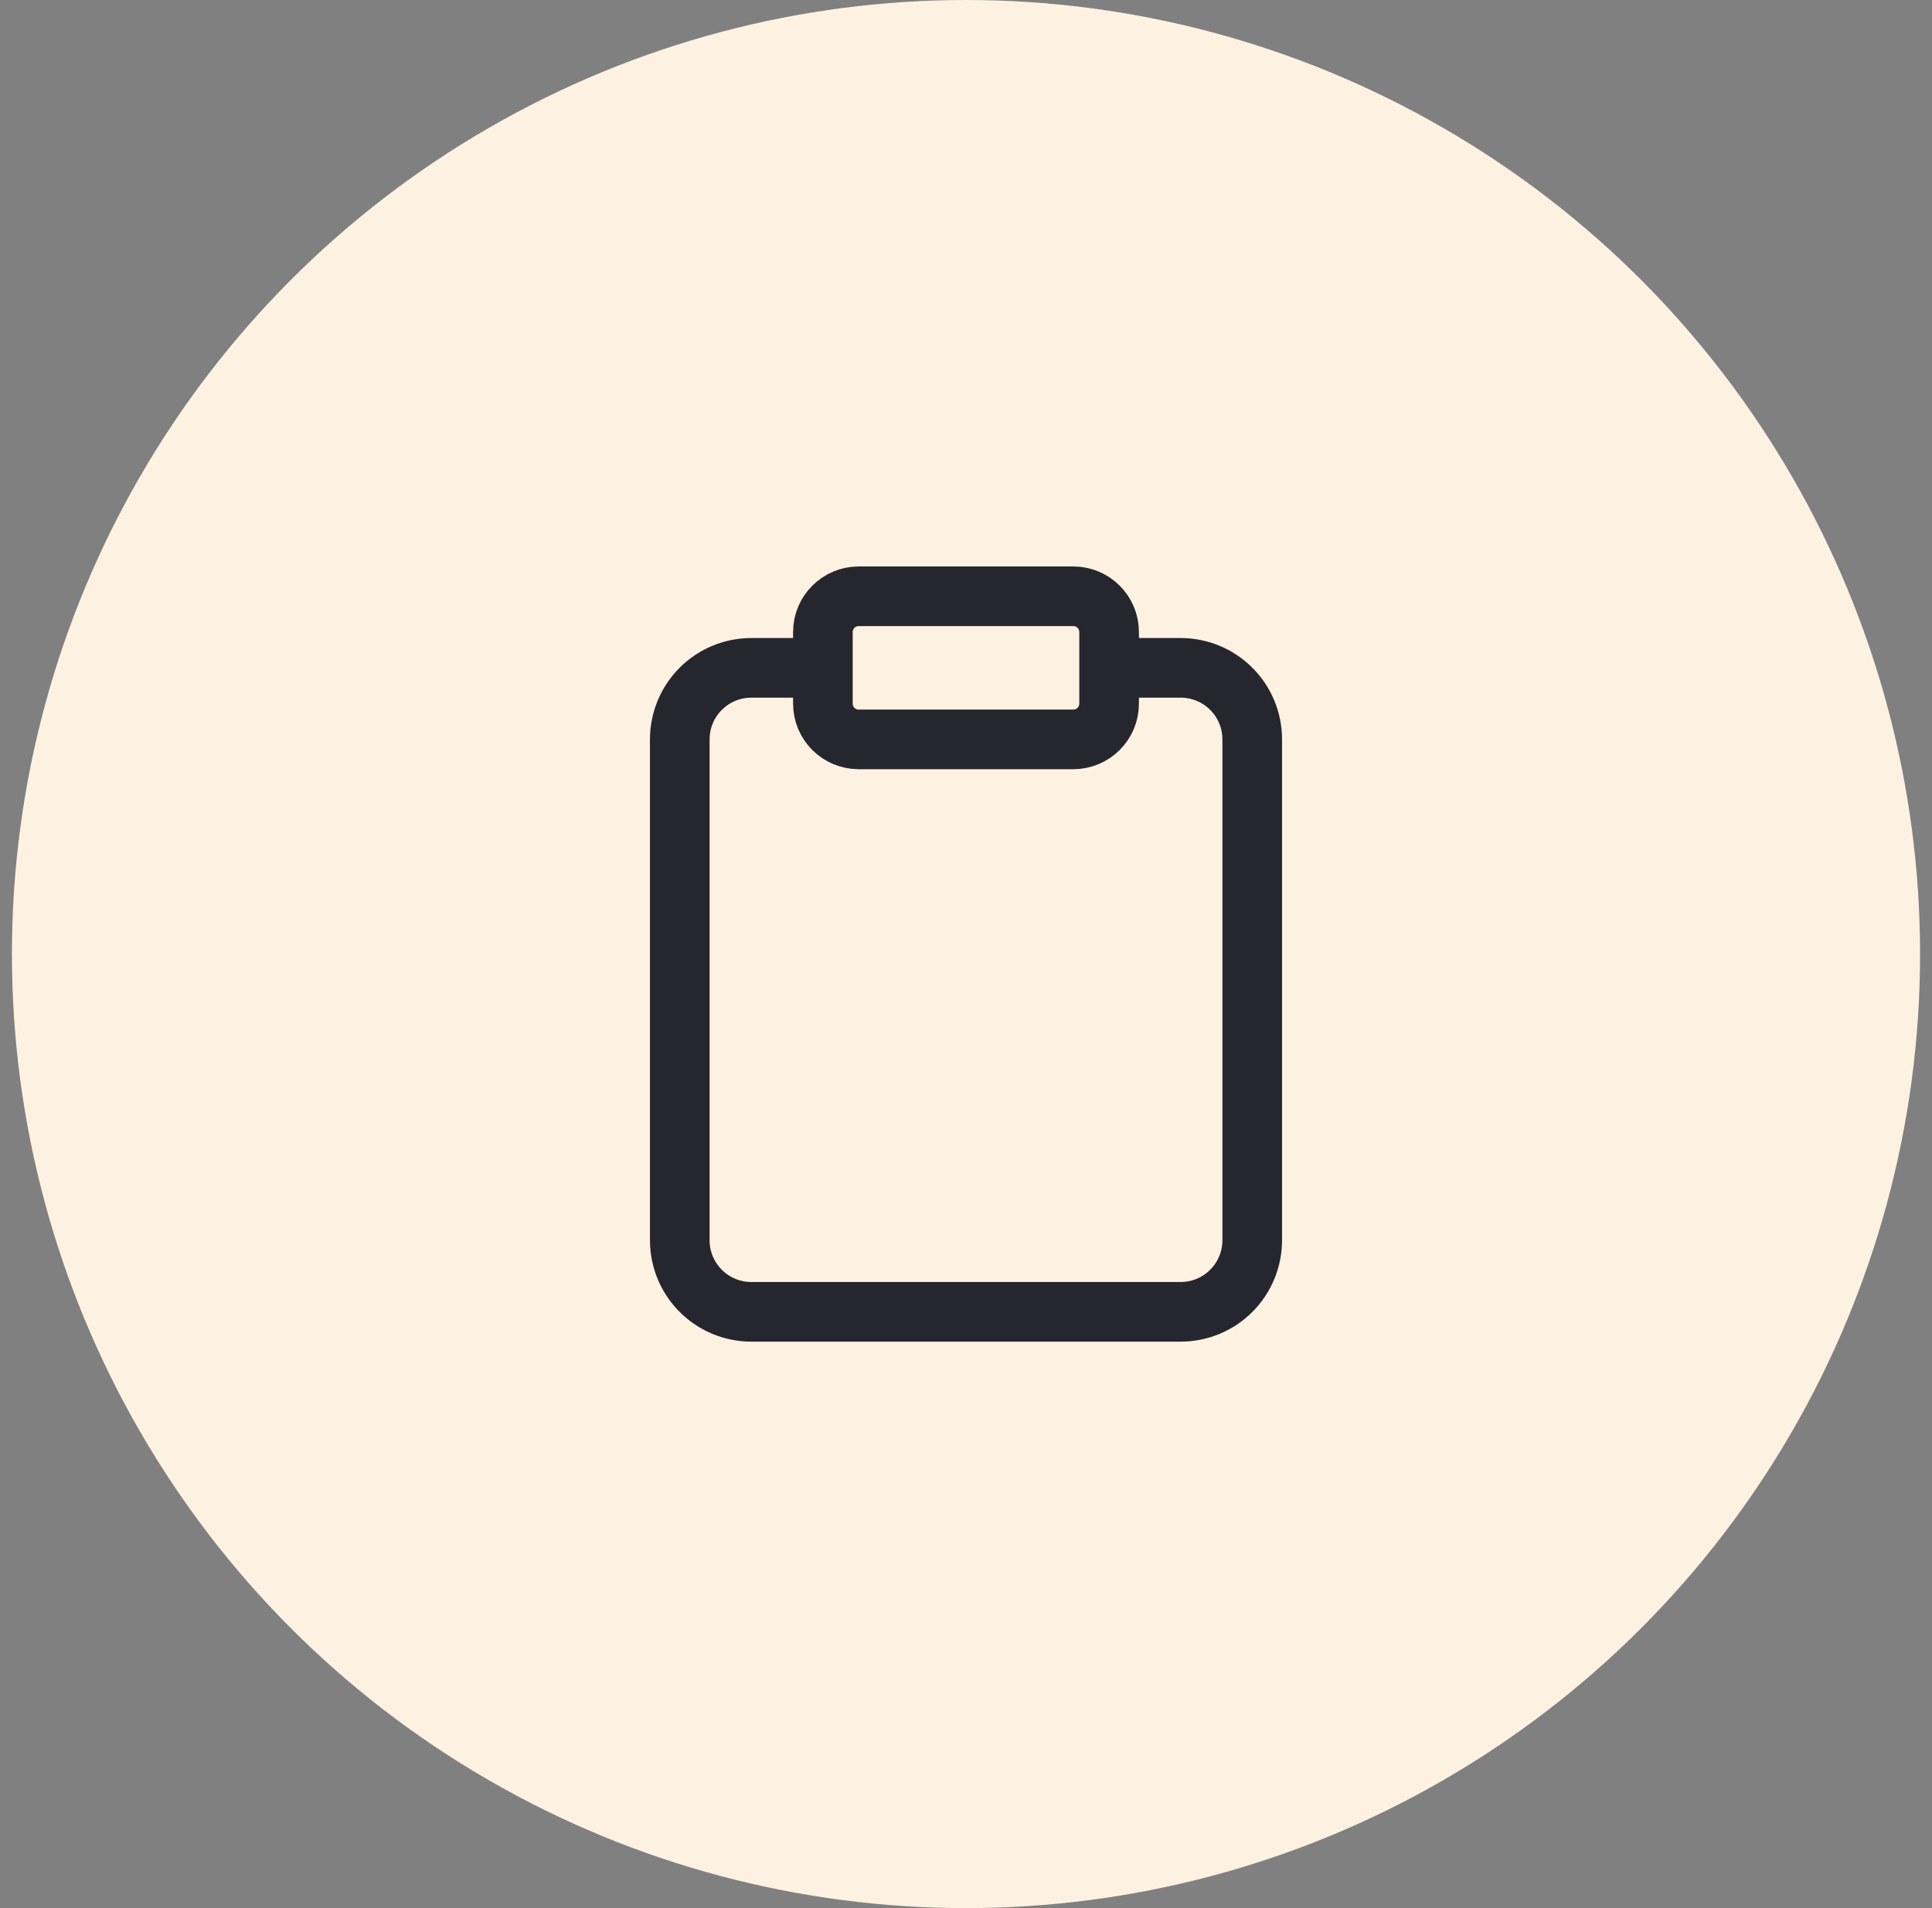 <svg width="81" height="80" viewBox="0 0 81 80" fill="none" xmlns="http://www.w3.org/2000/svg">
<rect x="0" y="0" width="81" height="80" fill="#808080" stroke="none"/>
<circle cx="40.5" cy="40" r="40" fill="#FDF2E2"/>
<path d="M46.5 28H49.5C50.296 28 51.059 28.316 51.621 28.879C52.184 29.441 52.5 30.204 52.5 31V52C52.5 52.796 52.184 53.559 51.621 54.121C51.059 54.684 50.296 55 49.5 55H31.5C30.704 55 29.941 54.684 29.379 54.121C28.816 53.559 28.5 52.796 28.5 52V31C28.5 30.204 28.816 29.441 29.379 28.879C29.941 28.316 30.704 28 31.5 28H34.5M36 25H45C45.828 25 46.5 25.672 46.5 26.5V29.5C46.5 30.328 45.828 31 45 31H36C35.172 31 34.5 30.328 34.5 29.5V26.5C34.5 25.672 35.172 25 36 25Z" stroke="#26262E" stroke-width="2.5" stroke-linecap="round" stroke-linejoin="round"/>
</svg>
